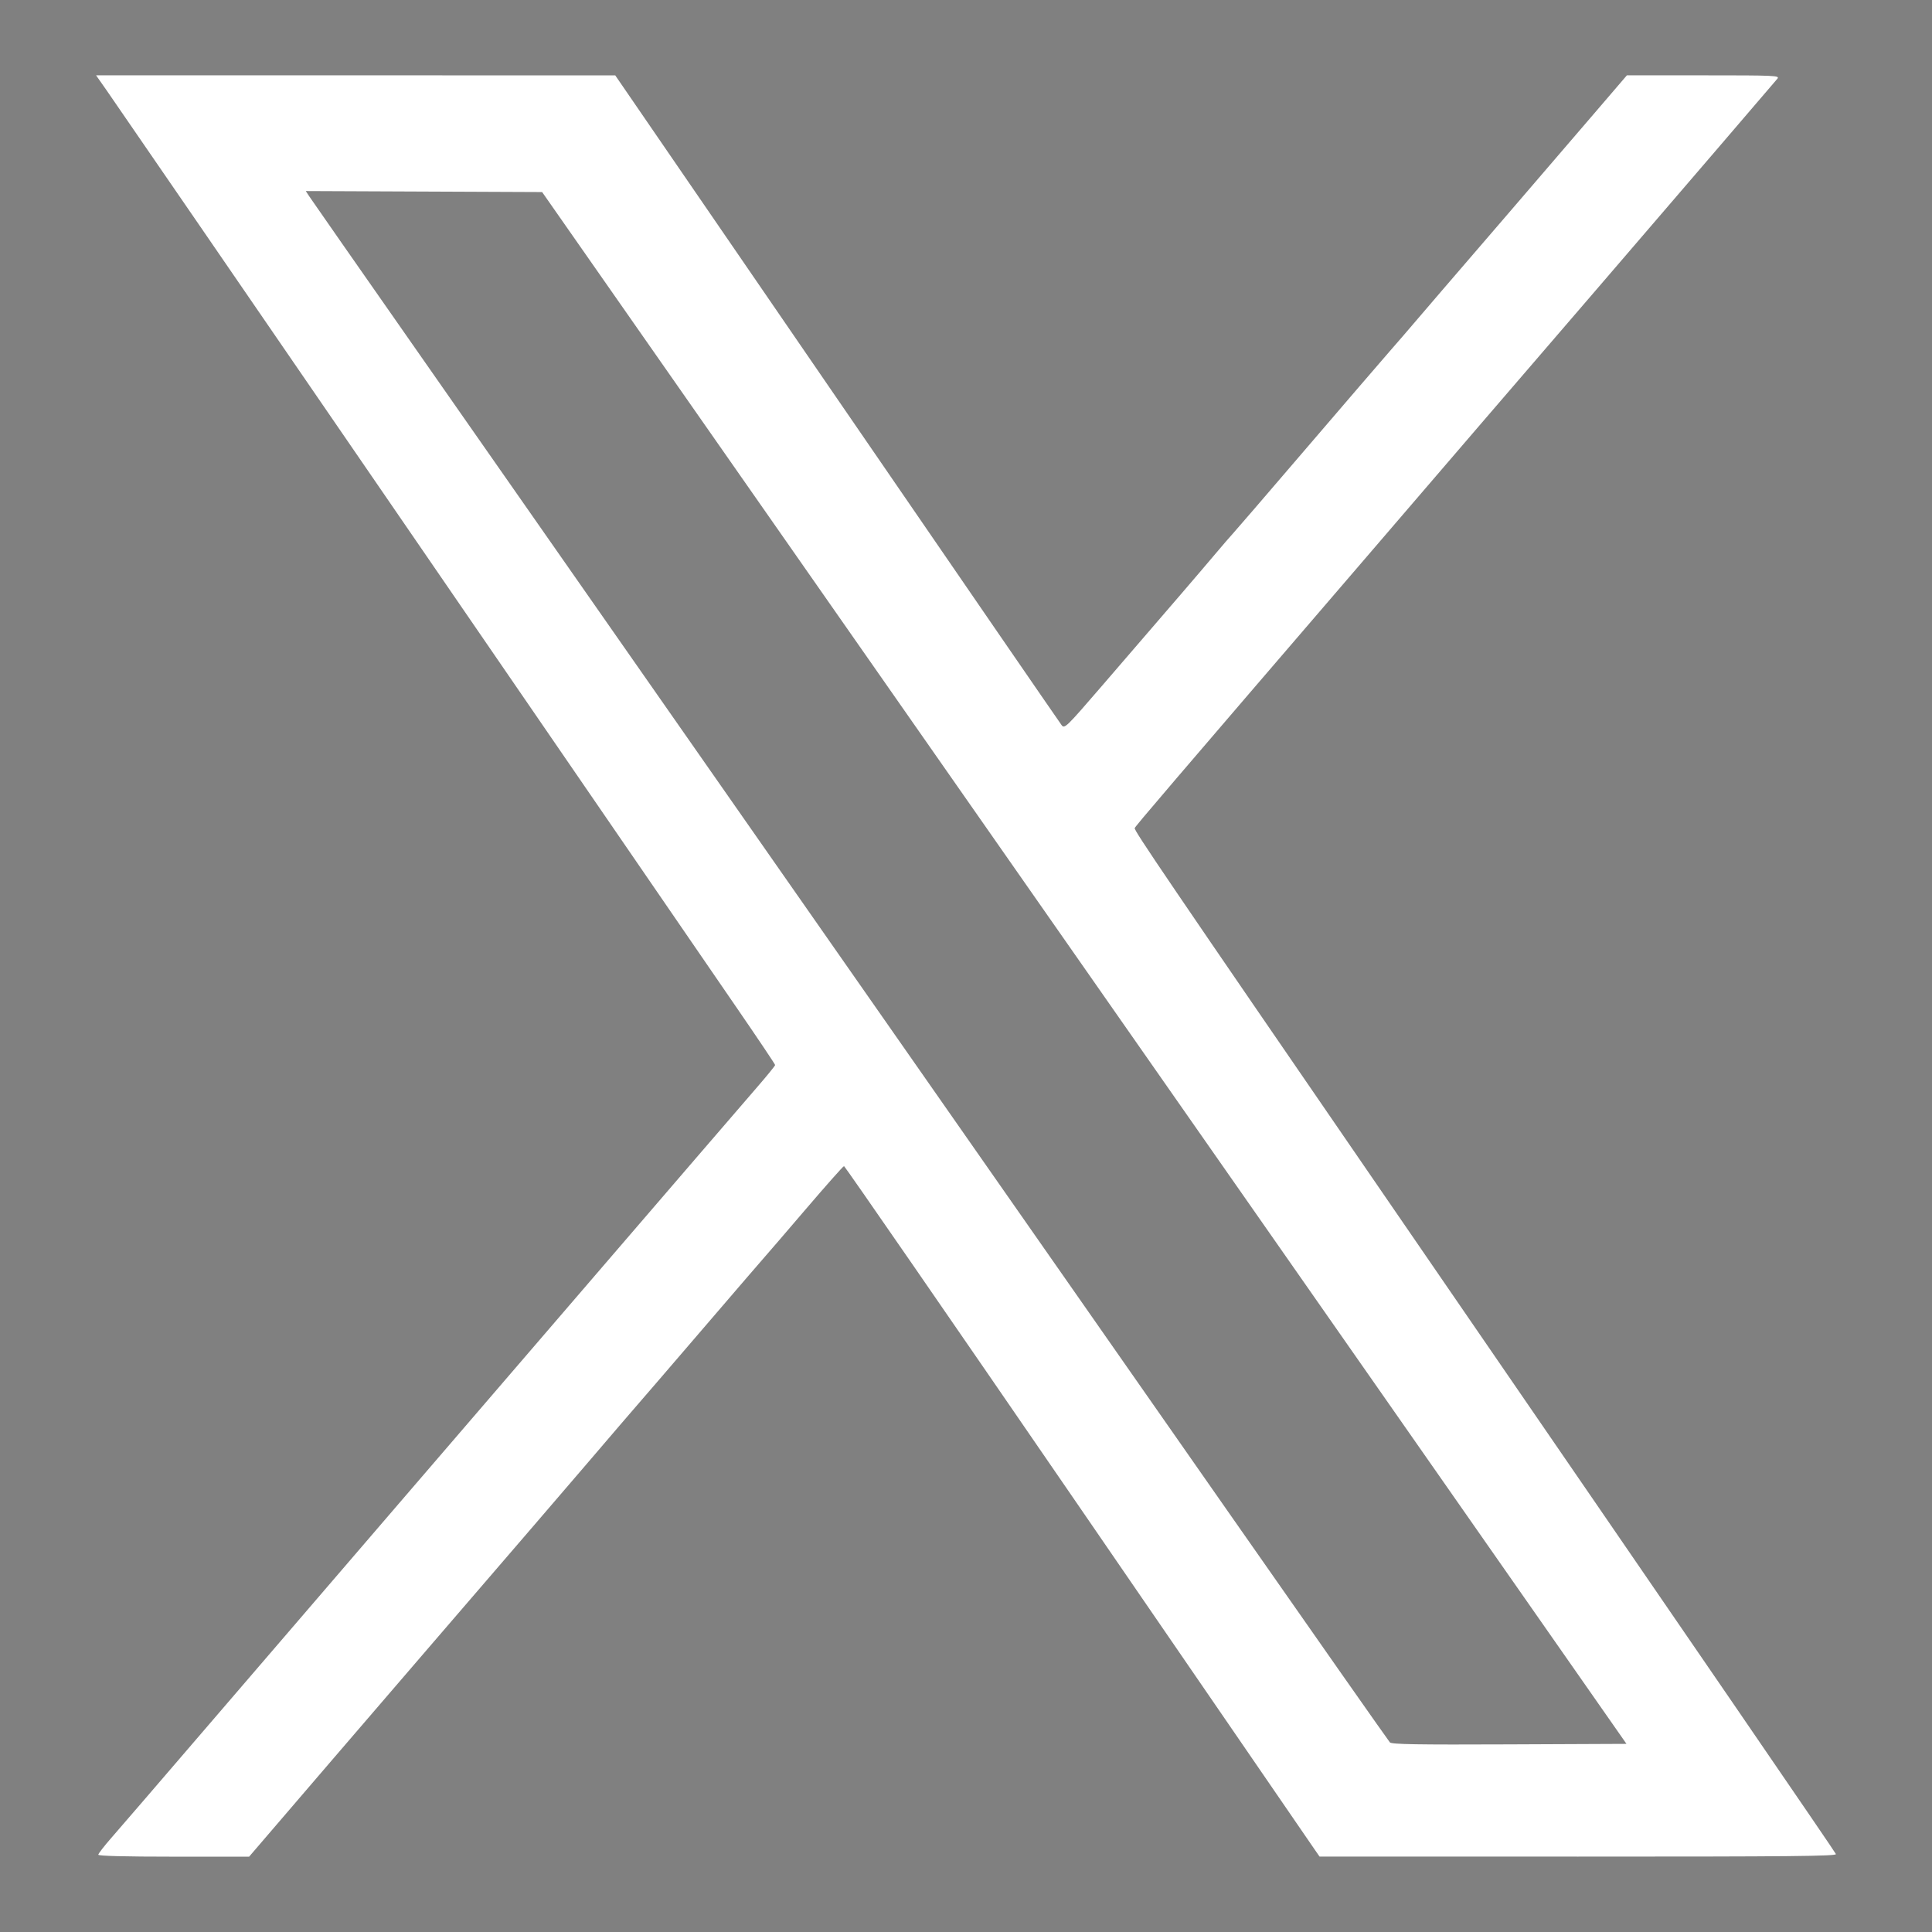 <?xml version="1.0" encoding="UTF-8"?>
<svg xmlns="http://www.w3.org/2000/svg" version="1.1" viewBox="0 0 1483 1483">
  <rect x="0" y="0" width="1483" height="1483" fill="#808080" stroke="none"/>
  <defs>
    <style>
      .cls-1 {
        fill: #fff;
      }

      .cls-1, .cls-2 {
        fill-rule: evenodd;
      }

      .cls-2 {
        fill: #040404;
      }
    </style>
  </defs>
  <!-- Generator: Adobe Illustrator 28.6.0, SVG Export Plug-In . SVG Version: 1.2.0 Build 709)  -->
  <g>
    <g id="Layer_1">
      <path class="cls-2" d="M-34.24,765.73c0,407.82.11,574.66.25,370.75.14-203.91.14-537.59,0-741.5-.14-203.91-.25-37.08-.25,370.75"/>
      <path class="cls-1" d="M1409.25,1423.2c-.66-1.73-95.8-140.49-339.86-495.72-175.7-255.73-199.06-290.09-198.39-291.83.65-1.7,24.58-29.69,181.92-212.77,26.99-31.4,64.19-74.72,82.67-96.25,18.48-21.53,37.14-43.22,41.47-48.19,4.33-4.97,27.07-31.4,50.54-58.73,23.47-27.33,63.37-73.77,88.66-103.2,25.29-29.43,46.92-54.67,48.06-56.09,1.95-2.44-1.36-2.59-56.73-2.59h-58.8l-26.15,30.49c-34.81,40.58-97.72,113.77-115.59,134.45-7.89,9.14-17.74,20.62-21.88,25.52-4.14,4.9-12.31,14.36-18.16,21.03-5.84,6.67-35.3,40.93-65.45,76.13-30.15,35.2-55.24,64.34-55.75,64.75-.5.41-6.97,7.91-14.36,16.66-12.93,15.3-26.09,30.62-86.44,100.6-26.49,30.72-27.85,32.04-30.08,29.22-1.28-1.63-78.91-114.53-172.5-250.89L472.26,57.85l-199.26-.02-199.26-.02,8.18,11.67c4.5,6.42,108.67,158.04,231.49,336.95,122.82,178.9,236.43,344.35,252.45,367.66,16.02,23.31,29.13,42.85,29.13,43.42s-5.97,7.93-13.26,16.35c-7.29,8.42-27.83,32.25-45.64,52.95-17.81,20.71-47.83,55.61-66.72,77.55-18.88,21.95-52.11,60.57-73.83,85.84-21.72,25.26-60.78,70.68-86.8,100.93-80.48,93.56-92.09,107.07-153.35,178.42-32.71,38.1-64.08,74.53-69.71,80.95-5.63,6.42-10.23,12.35-10.23,13.18,0,.97,20.55,1.5,57.89,1.5h57.89l63.64-74.17c35-40.79,69.53-80.94,76.73-89.22,15.57-17.91,134.28-156.03,144.25-167.85,3.82-4.52,9.37-10.96,12.33-14.31,2.96-3.35,26.32-30.48,51.9-60.3,25.58-29.82,47.21-54.94,48.07-55.84.86-.89,14.4-16.65,30.1-35.01,15.69-18.36,29.02-33.39,29.61-33.39s81.21,116.73,179.16,259.39c97.94,142.66,179.83,261.92,181.97,265.01l3.89,5.61,198.56.03c163.29.03,198.43-.32,197.8-1.95ZM1158.6,1338.98c-70.64.31-90.26-.02-91.7-1.51-1.01-1.04-56.97-80.84-124.38-177.33C731.6,858.19,403.63,388.78,320.17,269.4c-44.01-62.95-81.24-116.32-82.73-118.6l-2.72-4.15,90.71.39,90.71.39,180.99,259.01c99.54,142.46,286.82,410.47,416.17,595.58l235.18,336.57-89.87.39Z"/>
    </g>
  </g>
</svg>